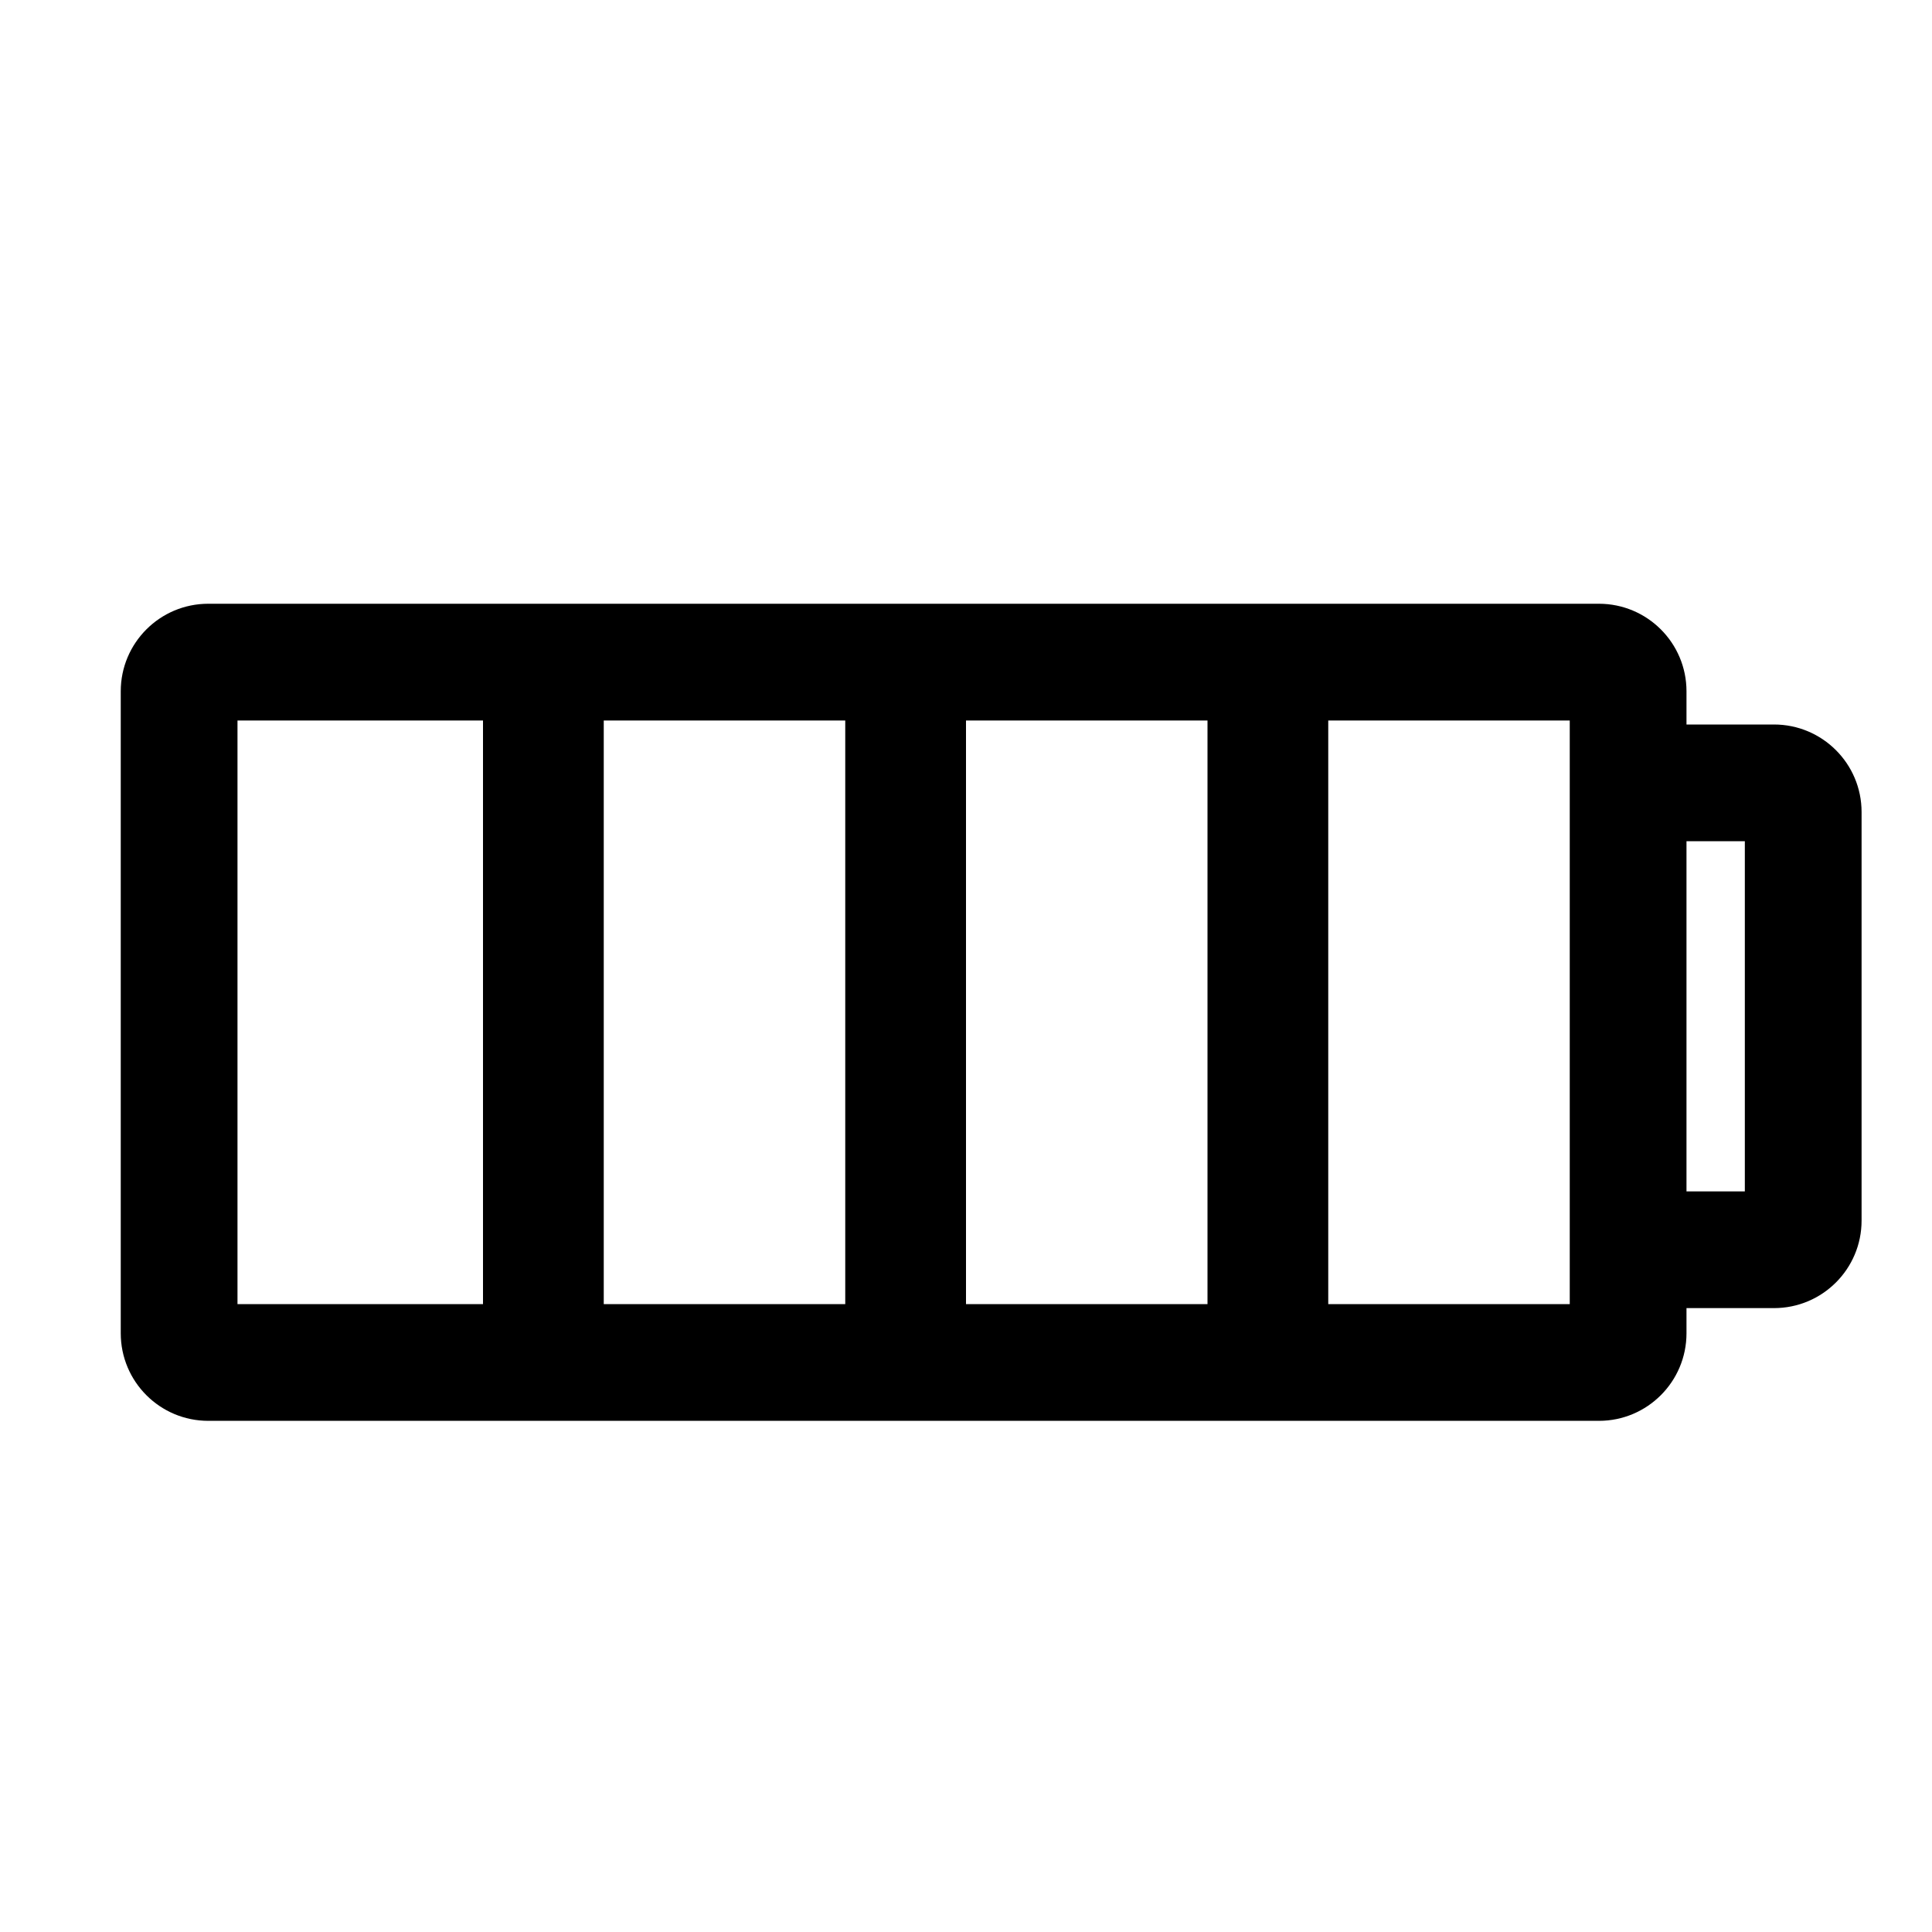 <svg width="40" height="40" viewBox="0 0 40 40" fill="none" xmlns="http://www.w3.org/2000/svg">
<path fill-rule="evenodd" clip-rule="evenodd" d="M2.5 14.312C2.5 13.312 3.311 12.5 4.312 12.5H33.104C34.105 12.5 34.917 13.312 34.917 14.312V15H36.729C37.73 15 38.542 15.812 38.542 16.812V25.271C38.542 26.272 37.73 27.083 36.729 27.083H34.917V27.604C34.917 28.605 34.105 29.417 33.104 29.417H4.312C3.311 29.417 2.5 28.605 2.5 27.604V14.312ZM32.5 27V15V14.917H27.5V27H32.5ZM34.917 24.667H36.125V17.417H34.917V24.667ZM4.917 14.917V27H10V14.917H4.917ZM17.5 27H12.5V14.917H17.5V27ZM20 27H25V14.917H20V27Z" fill="black"/>
</svg>
